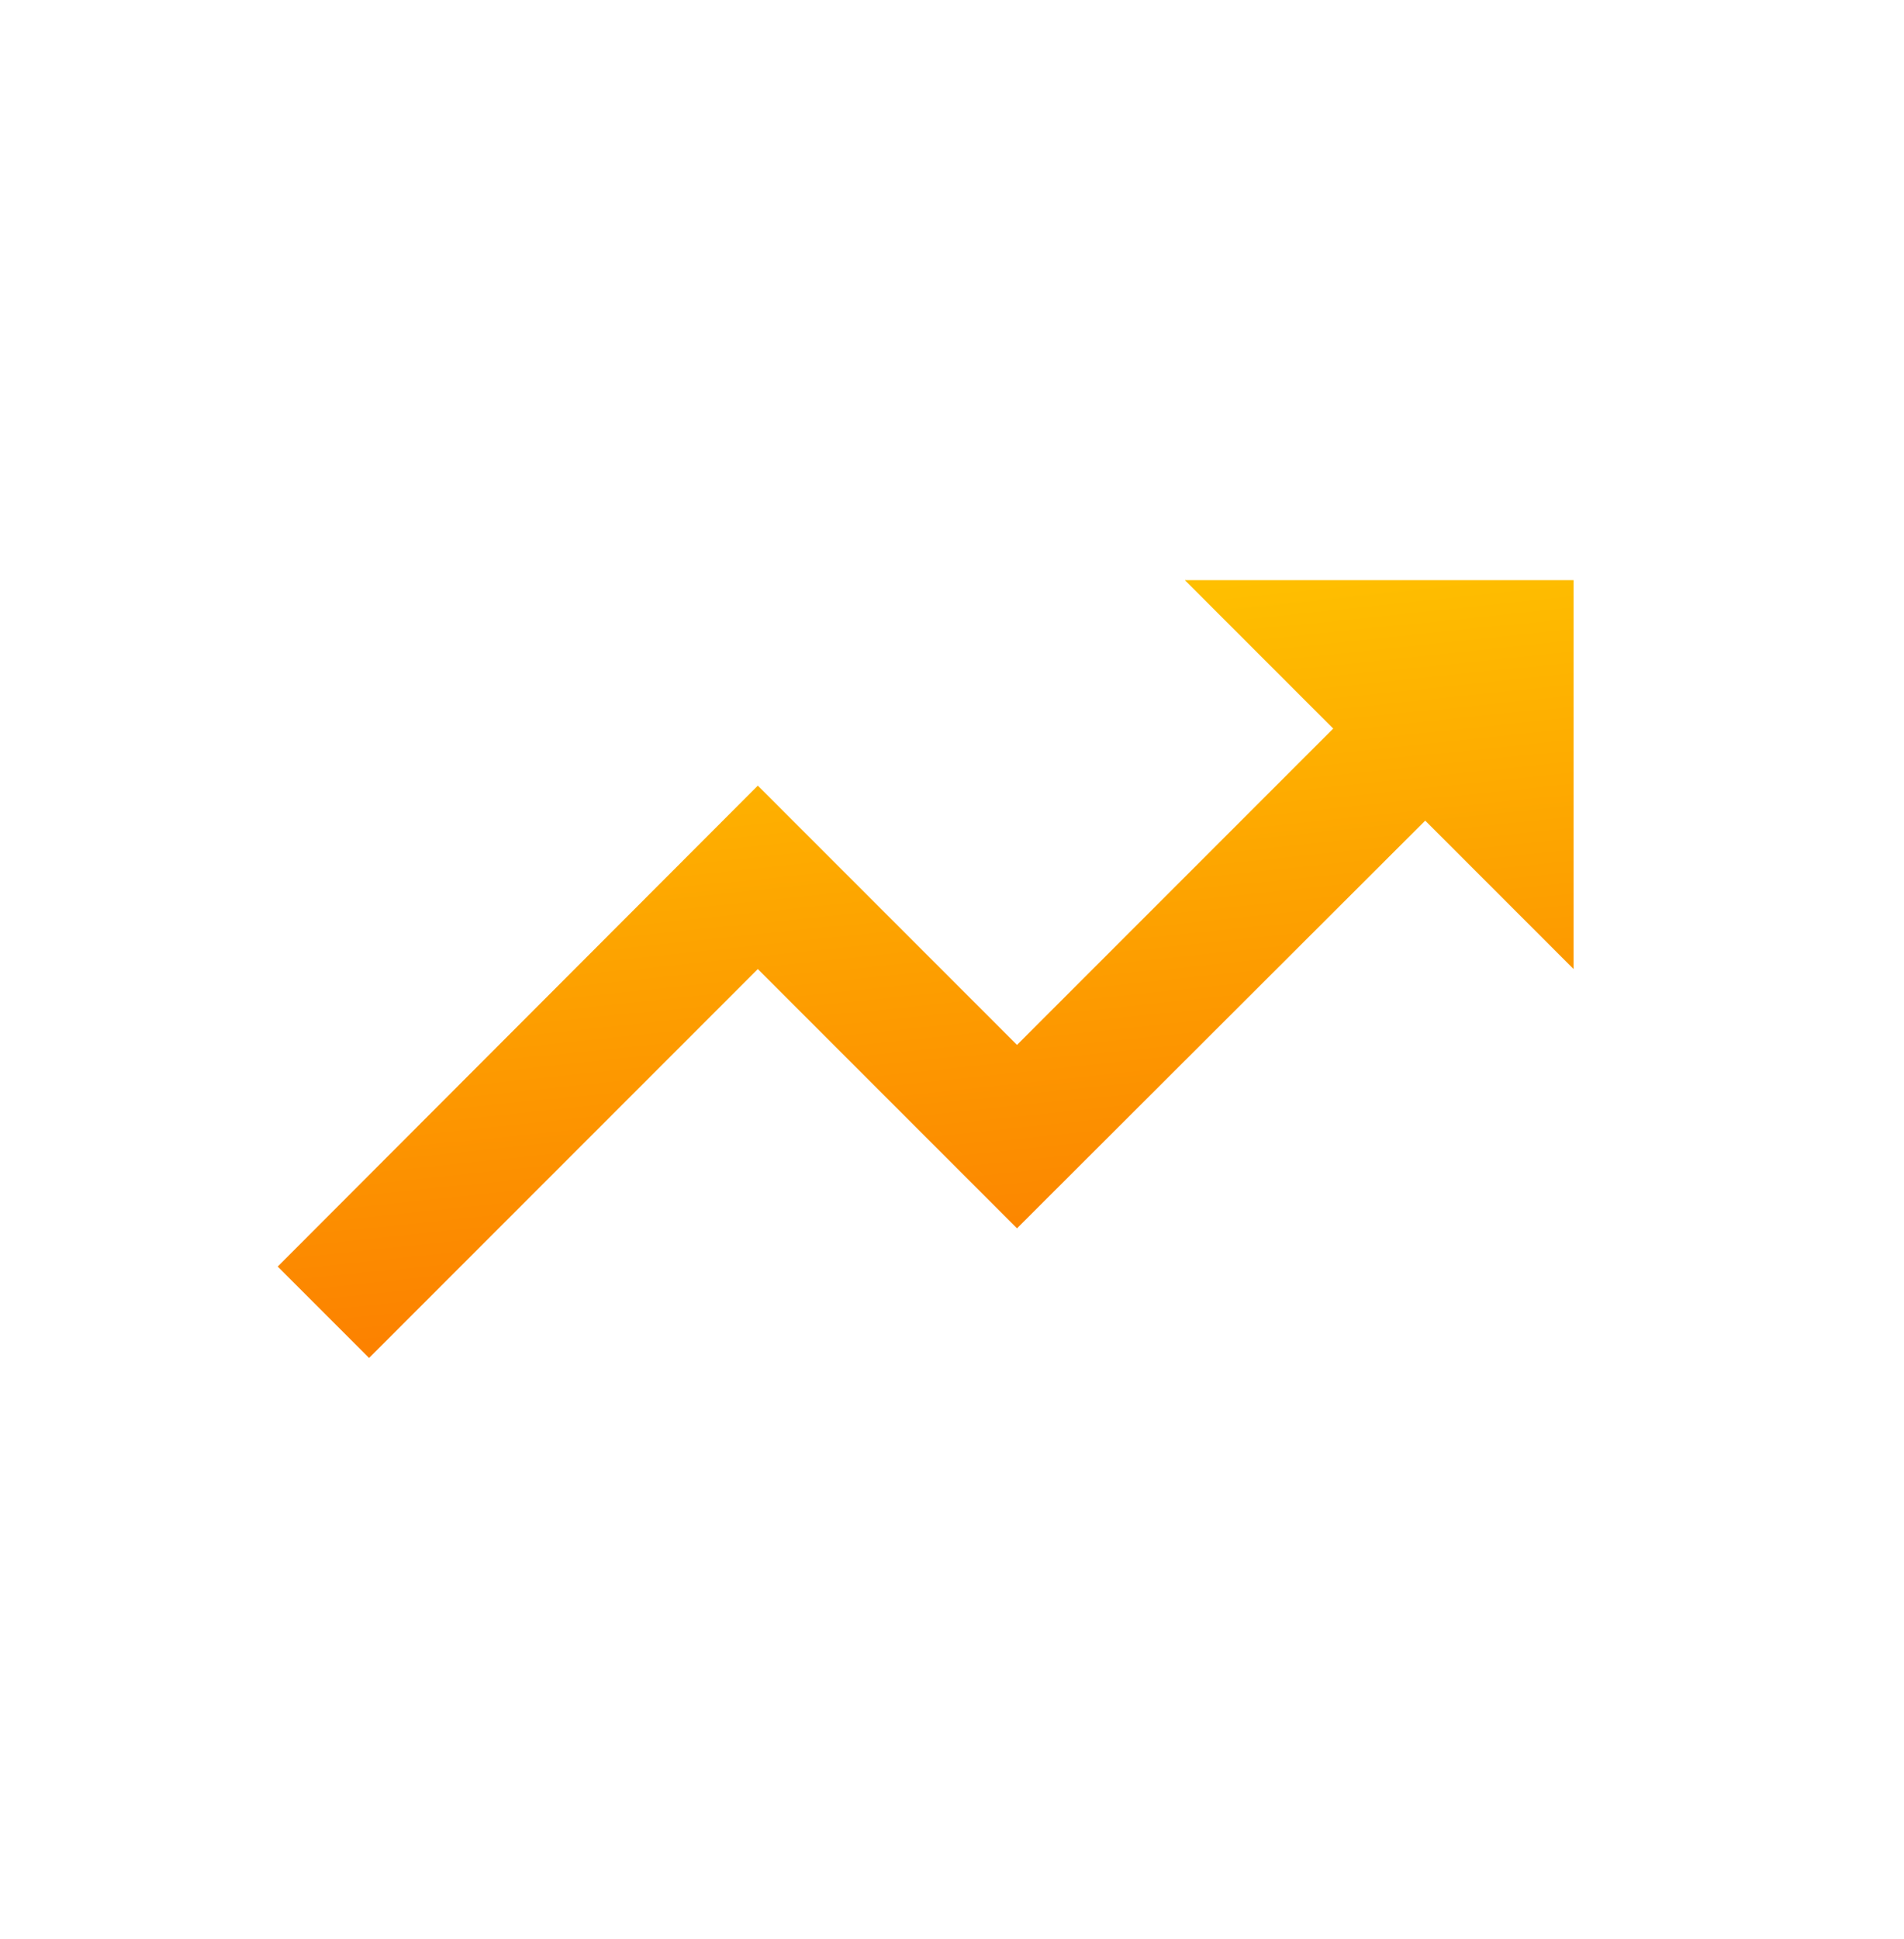 <svg width="56" height="57" viewBox="0 0 56 57" fill="none" xmlns="http://www.w3.org/2000/svg">
<g id="Trending up">
<path id="Vector" d="M34.848 17.057L39.212 21.421L29.912 30.721L22.289 23.098L8.168 37.238L10.855 39.925L22.289 28.491L29.912 36.114L41.918 24.127L46.282 28.491V17.057H34.848Z" fill="url(#paint0_linear_1138_227337)"/>
</g>
<defs>
<linearGradient id="paint0_linear_1138_227337" x1="8.961" y1="17.35" x2="11.721" y2="43.951" gradientUnits="userSpaceOnUse">
<stop stop-color="#FFC700"/>
<stop offset="1" stop-color="#FB7400"/>
</linearGradient>
</defs>
</svg>
